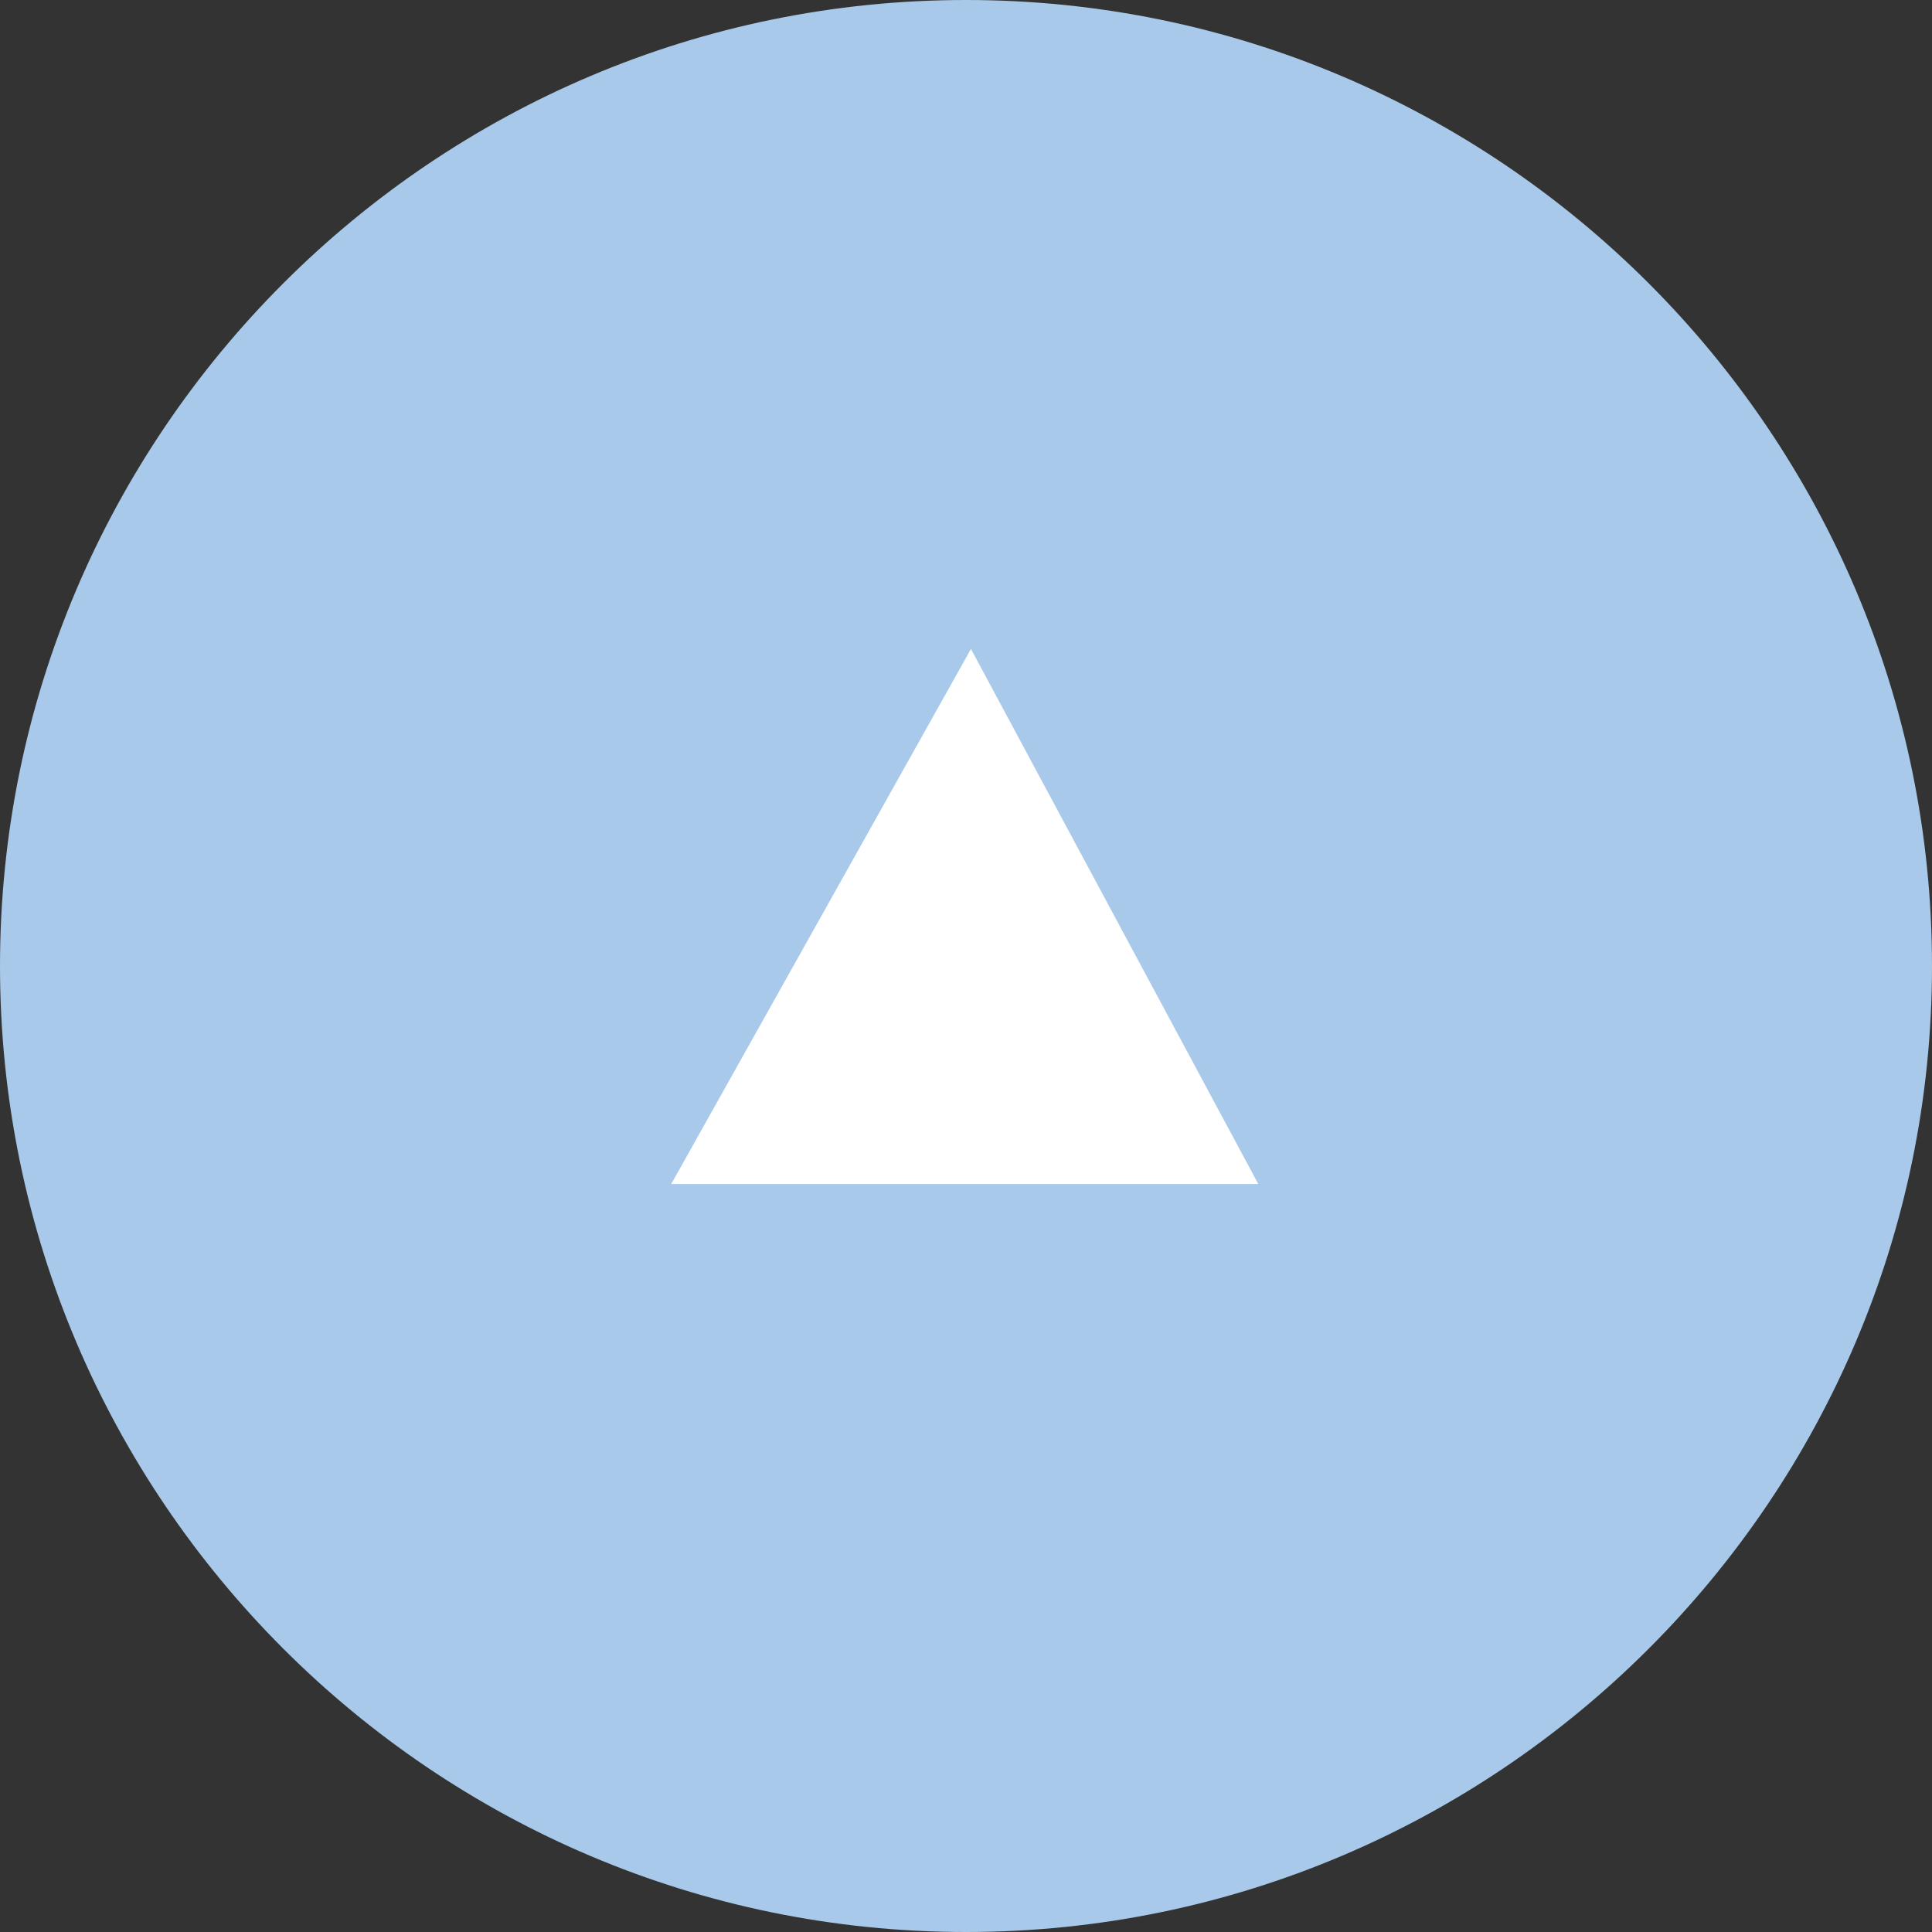 <?xml version="1.0" encoding="utf-8"?>
<!-- Generator: Adobe Illustrator 26.0.1, SVG Export Plug-In . SVG Version: 6.00 Build 0)  -->
<svg version="1.1" id="レイヤー_1" xmlns="http://www.w3.org/2000/svg" xmlns:xlink="http://www.w3.org/1999/xlink" x="0px"
	 y="0px" viewBox="0 0 78 78" style="enable-background:new 0 0 78 78;" xml:space="preserve">
<rect x="0" y="0" width="78" height="78" fill="#333333" stroke="none"/>
<style type="text/css">
	.st0{fill:#A8C9E9;}
	.st1{fill:#FFFFFF;}
</style>
<g>
	<path class="st0" d="M78,39c0,21.5-17.5,39-39,39S0,60.5,0,39S17.5,0,39,0S78,17.5,78,39z"/>
</g>
<g>
	<polygon class="st1" points="27.1,47.8 39.2,26.2 50.8,47.8 	"/>
</g>
</svg>
